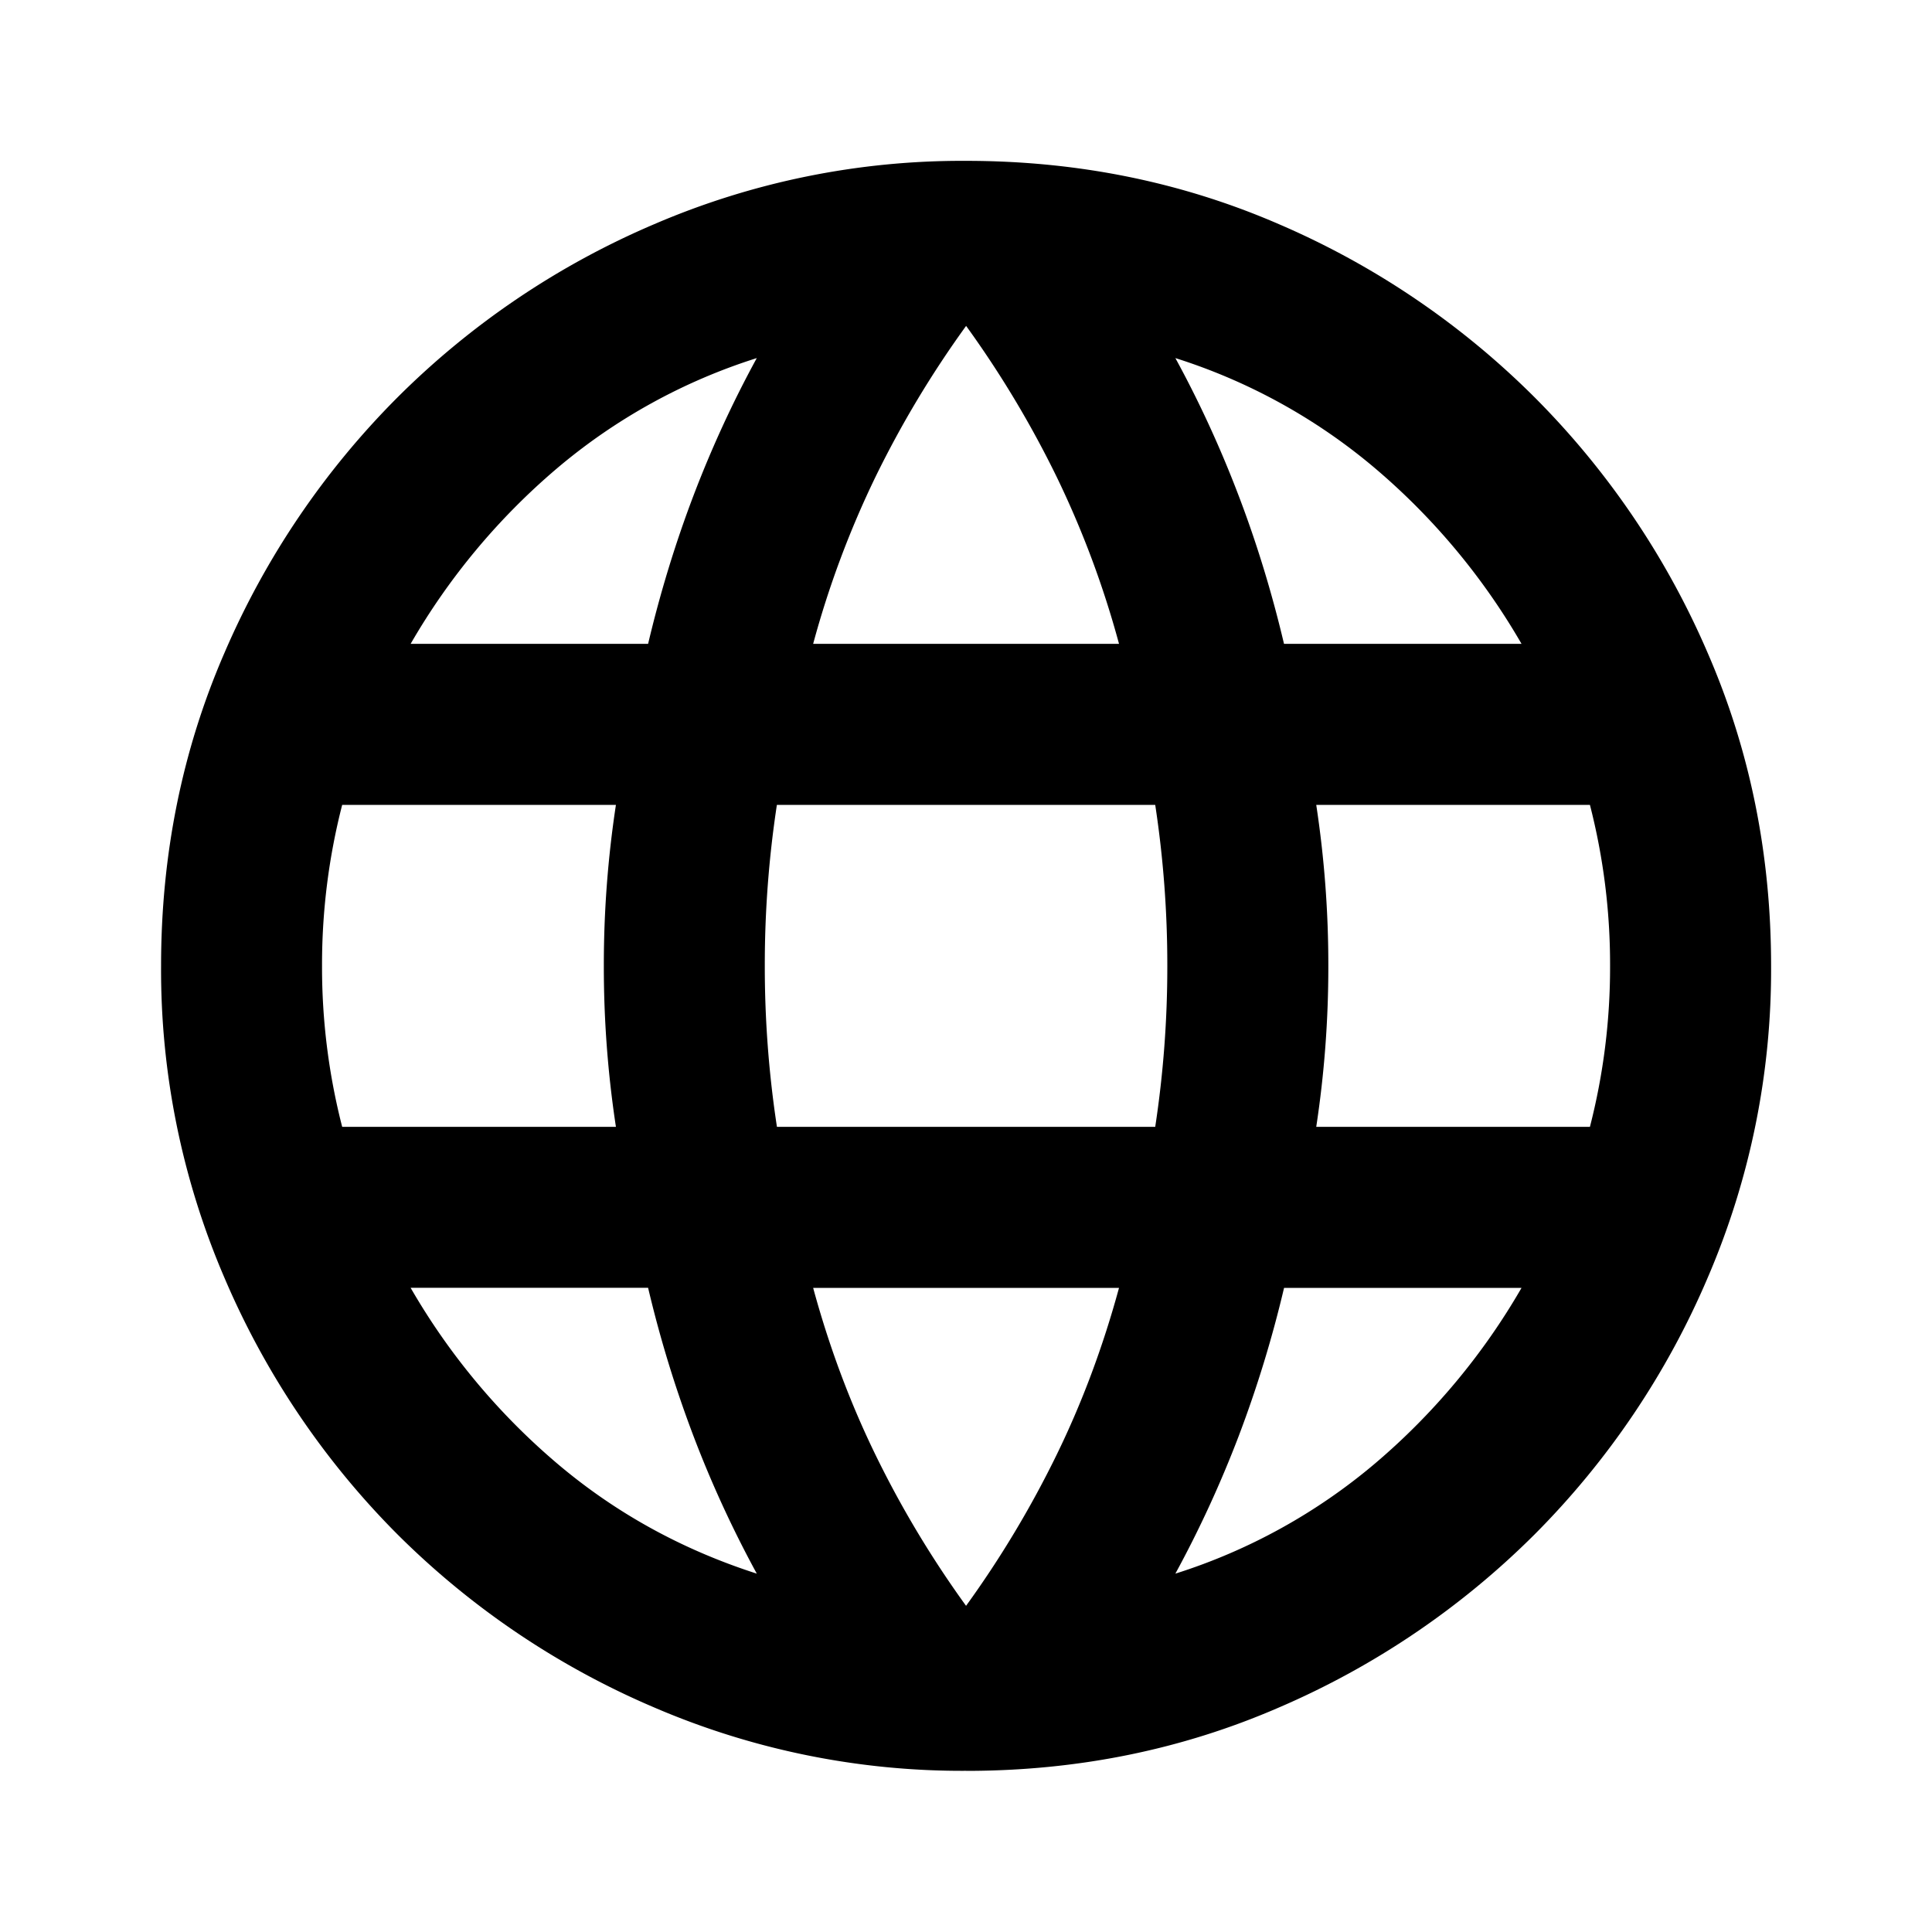 <svg width="35" height="35" viewBox="0 0 35 35" fill="none" xmlns="http://www.w3.org/2000/svg">
    <mask id="by9sxgpd1a" style="mask-type:alpha" maskUnits="userSpaceOnUse" x="0" y="0" width="35" height="35">
        <path fill="#D9D9D9" d="M0 0h35v35H0z"/>
    </mask>
    <g mask="url(#by9sxgpd1a)">
        <path d="M17.501 32.08a14.11 14.11 0 0 1-5.65-1.148 14.793 14.793 0 0 1-4.65-3.135 14.793 14.793 0 0 1-3.135-4.649 14.11 14.11 0 0 1-1.148-5.65c0-2.018.383-3.908 1.148-5.67a14.85 14.85 0 0 1 3.136-4.63 14.792 14.792 0 0 1 4.648-3.136 14.11 14.11 0 0 1 5.651-1.148c2.018 0 3.907.383 5.67 1.148a14.851 14.851 0 0 1 4.63 3.136 14.851 14.851 0 0 1 3.135 4.63c.766 1.762 1.149 3.652 1.149 5.67a14.11 14.11 0 0 1-1.149 5.65 14.793 14.793 0 0 1-3.135 4.649 14.852 14.852 0 0 1-4.63 3.135c-1.763.766-3.652 1.149-5.67 1.149zm0-2.989a18.518 18.518 0 0 0 1.64-2.734c.463-.948.84-1.957 1.131-3.026h-5.541c.291 1.07.668 2.078 1.13 3.026.462.948 1.008 1.86 1.64 2.734zm-3.791-.583a20.205 20.205 0 0 1-1.149-2.498 21.409 21.409 0 0 1-.82-2.68H7.439a12.102 12.102 0 0 0 2.643 3.173c1.057.899 2.266 1.567 3.628 2.005zm7.583 0a10.494 10.494 0 0 0 3.628-2.005 12.102 12.102 0 0 0 2.643-3.172h-4.302a21.409 21.409 0 0 1-.82 2.68c-.329.862-.712 1.695-1.149 2.497zM6.199 20.414h4.959a19.243 19.243 0 0 1-.219-2.917 19.243 19.243 0 0 1 .219-2.916H6.199a11.61 11.61 0 0 0-.365 2.917 11.61 11.61 0 0 0 .365 2.916zm7.875 0h6.854a19.243 19.243 0 0 0 .219-2.917 19.243 19.243 0 0 0-.219-2.916h-6.854a19.243 19.243 0 0 0-.219 2.917 19.243 19.243 0 0 0 .22 2.916zm9.771 0h4.958a11.602 11.602 0 0 0 .365-2.917 11.602 11.602 0 0 0-.365-2.916h-4.958a19.243 19.243 0 0 1 .219 2.917 19.243 19.243 0 0 1-.219 2.916zm-.583-8.75h4.302a12.102 12.102 0 0 0-2.643-3.172 10.493 10.493 0 0 0-3.628-2.005c.438.802.82 1.635 1.148 2.497.329.863.602 1.757.82 2.68zm-8.532 0h5.542a17.255 17.255 0 0 0-1.13-3.026 18.517 18.517 0 0 0-1.64-2.734 18.517 18.517 0 0 0-1.641 2.734 17.255 17.255 0 0 0-1.13 3.026zm-7.291 0h4.302c.219-.923.492-1.817.82-2.68.328-.862.711-1.695 1.149-2.497a10.493 10.493 0 0 0-3.628 2.005 12.102 12.102 0 0 0-2.643 3.172z" fill="#000"/>
    </g>
</svg>
